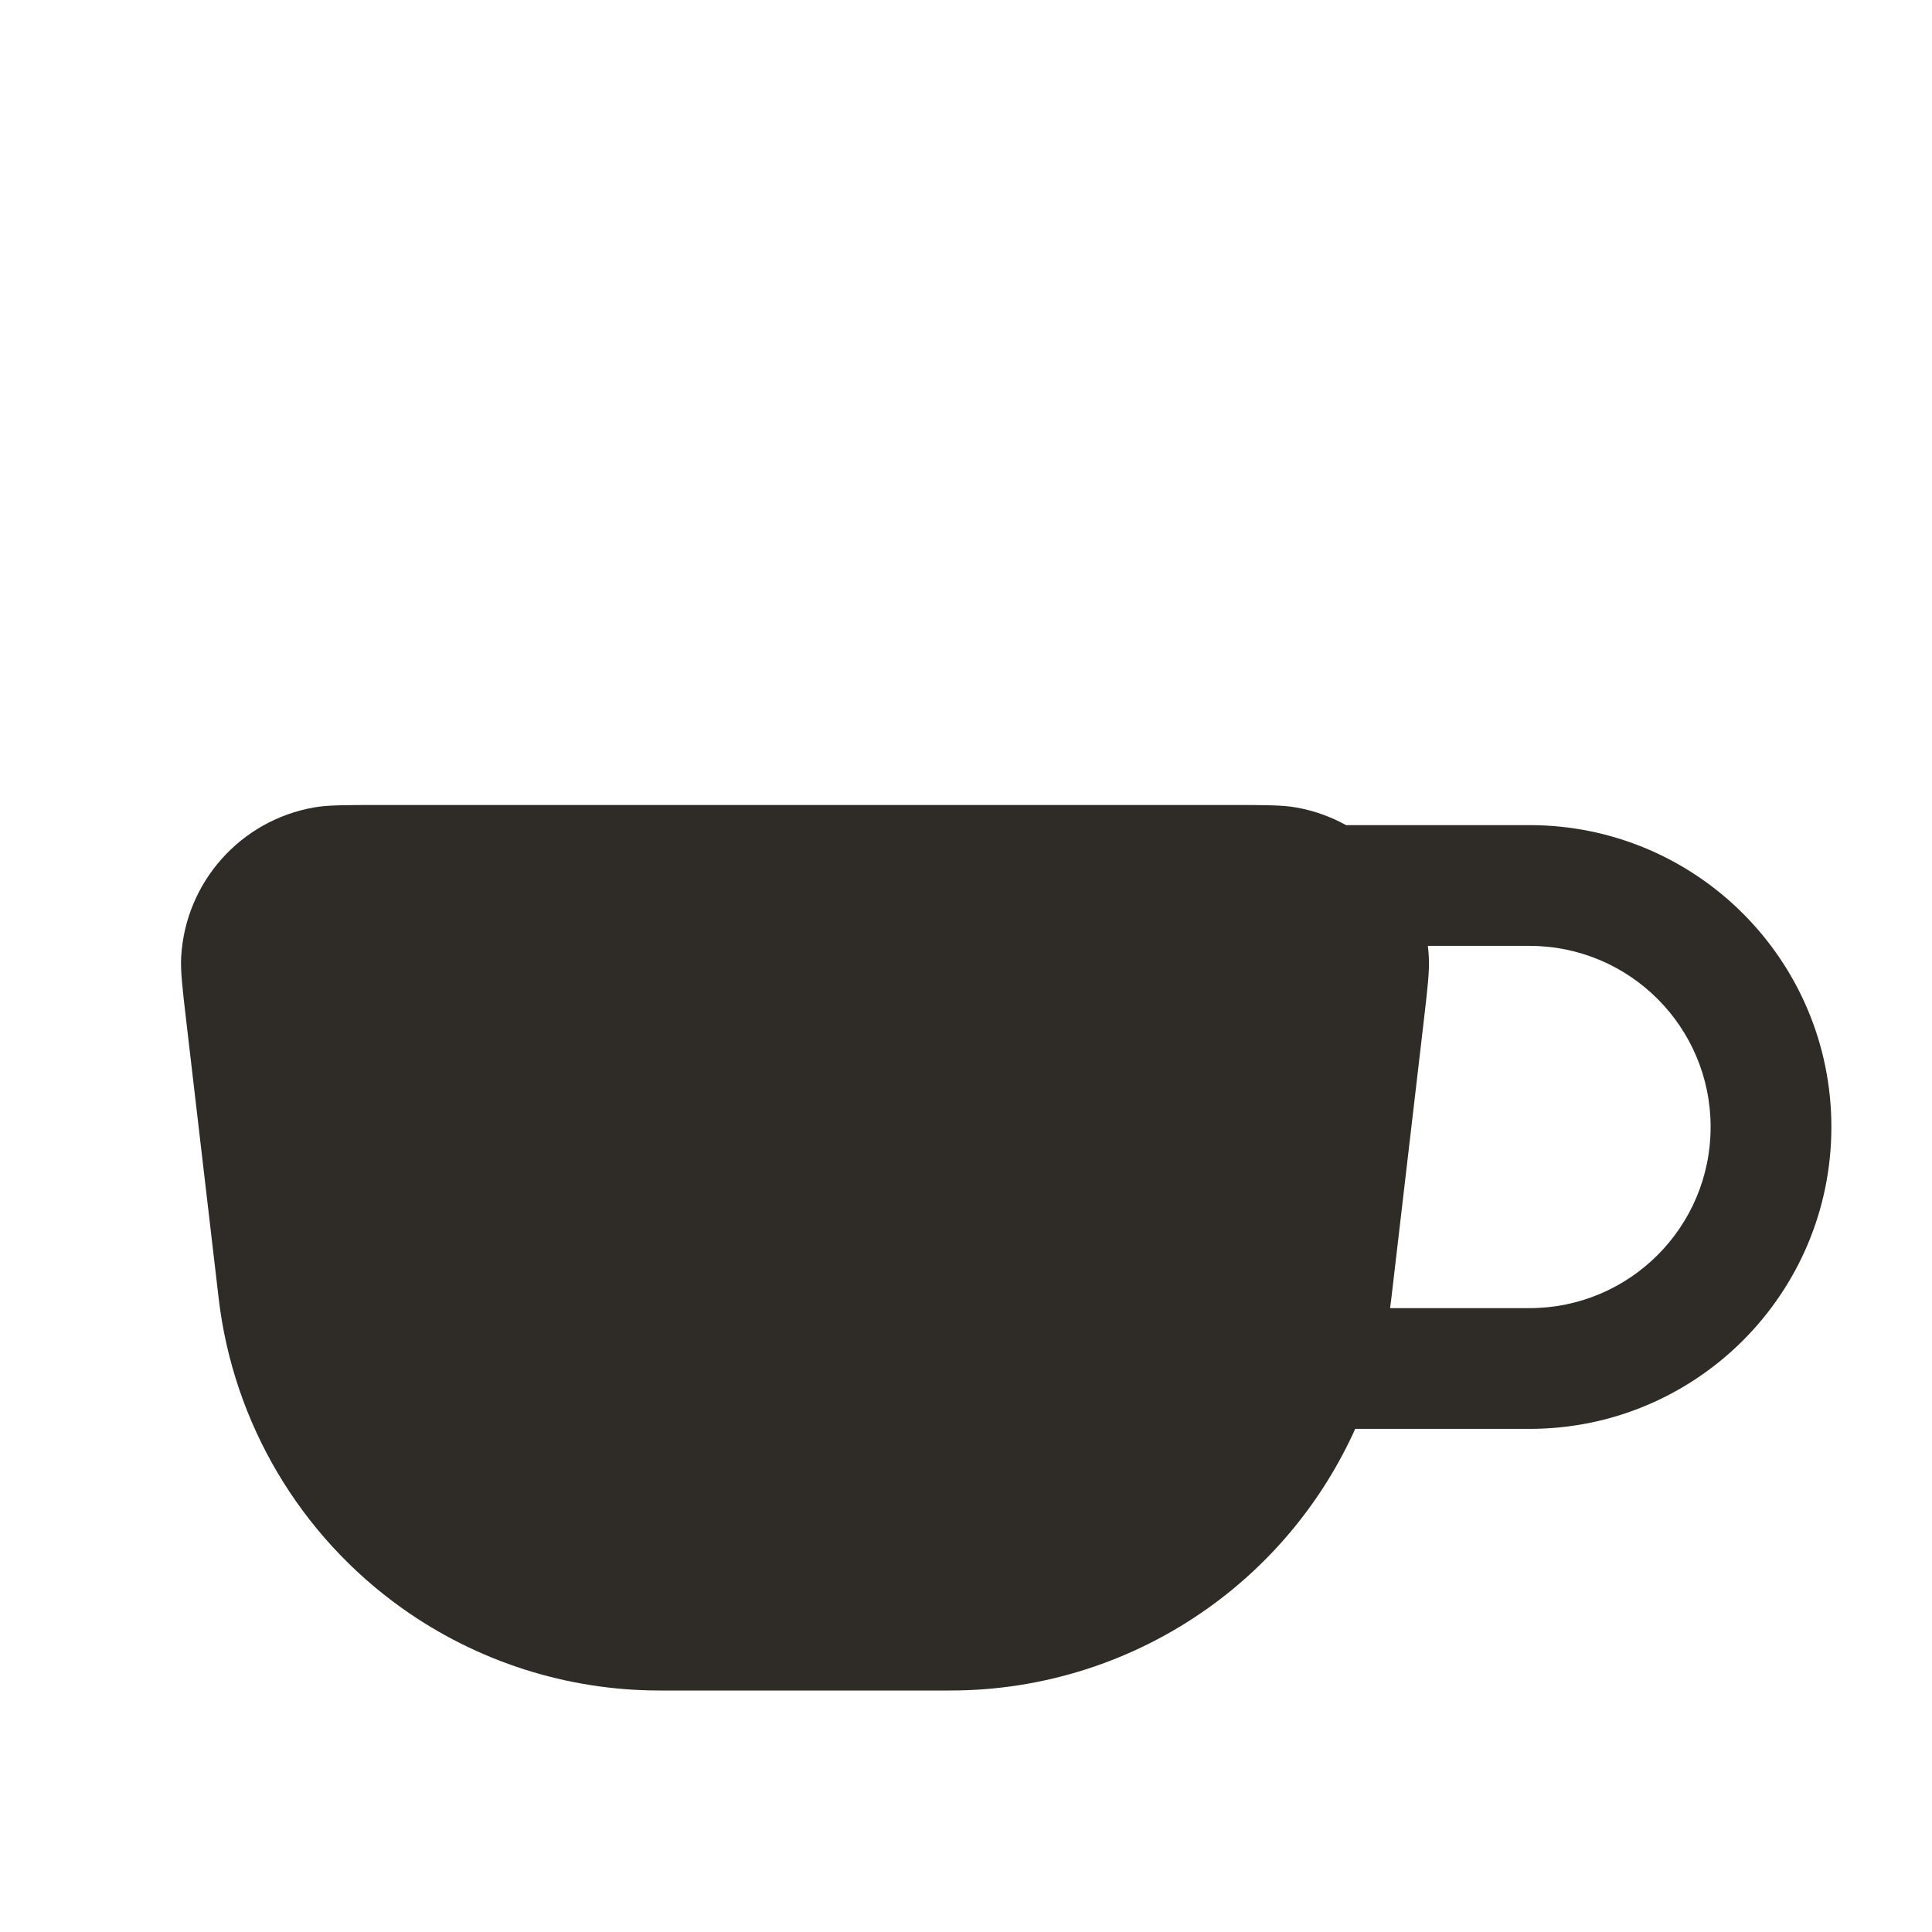 <?xml version="1.0" encoding="UTF-8"?> <svg xmlns="http://www.w3.org/2000/svg" width="800" height="800" viewBox="0 0 800 800" fill="none"> <path fill-rule="evenodd" clip-rule="evenodd" d="M75.032 396.03C74.682 401.9 75.514 409.02 77.179 423.26L90.535 537.526C96.562 589.096 124.119 635.713 166.396 665.856C197.545 688.063 234.848 700 273.103 700H393.565C431.822 700 469.122 688.063 500.272 665.856C527.055 646.76 547.929 621.056 561.165 591.666H633.335C702.372 591.666 758.335 535.703 758.335 466.666C758.335 397.63 702.372 341.666 633.335 341.666H557.375C551.085 338.183 544.149 335.676 536.759 334.363C530.969 333.333 523.799 333.333 509.462 333.333H157.206C142.869 333.333 135.7 333.333 129.91 334.363C99.561 339.76 76.868 365.256 75.032 396.03ZM591.232 391.666C591.415 393.106 591.549 394.563 591.635 396.03C591.985 401.9 591.155 409.02 589.492 423.256L576.135 537.526C575.972 538.91 575.795 540.29 575.602 541.666H633.335C674.755 541.666 708.335 508.086 708.335 466.666C708.335 425.246 674.755 391.666 633.335 391.666H591.232Z" fill="#2F2B27"></path> </svg> 